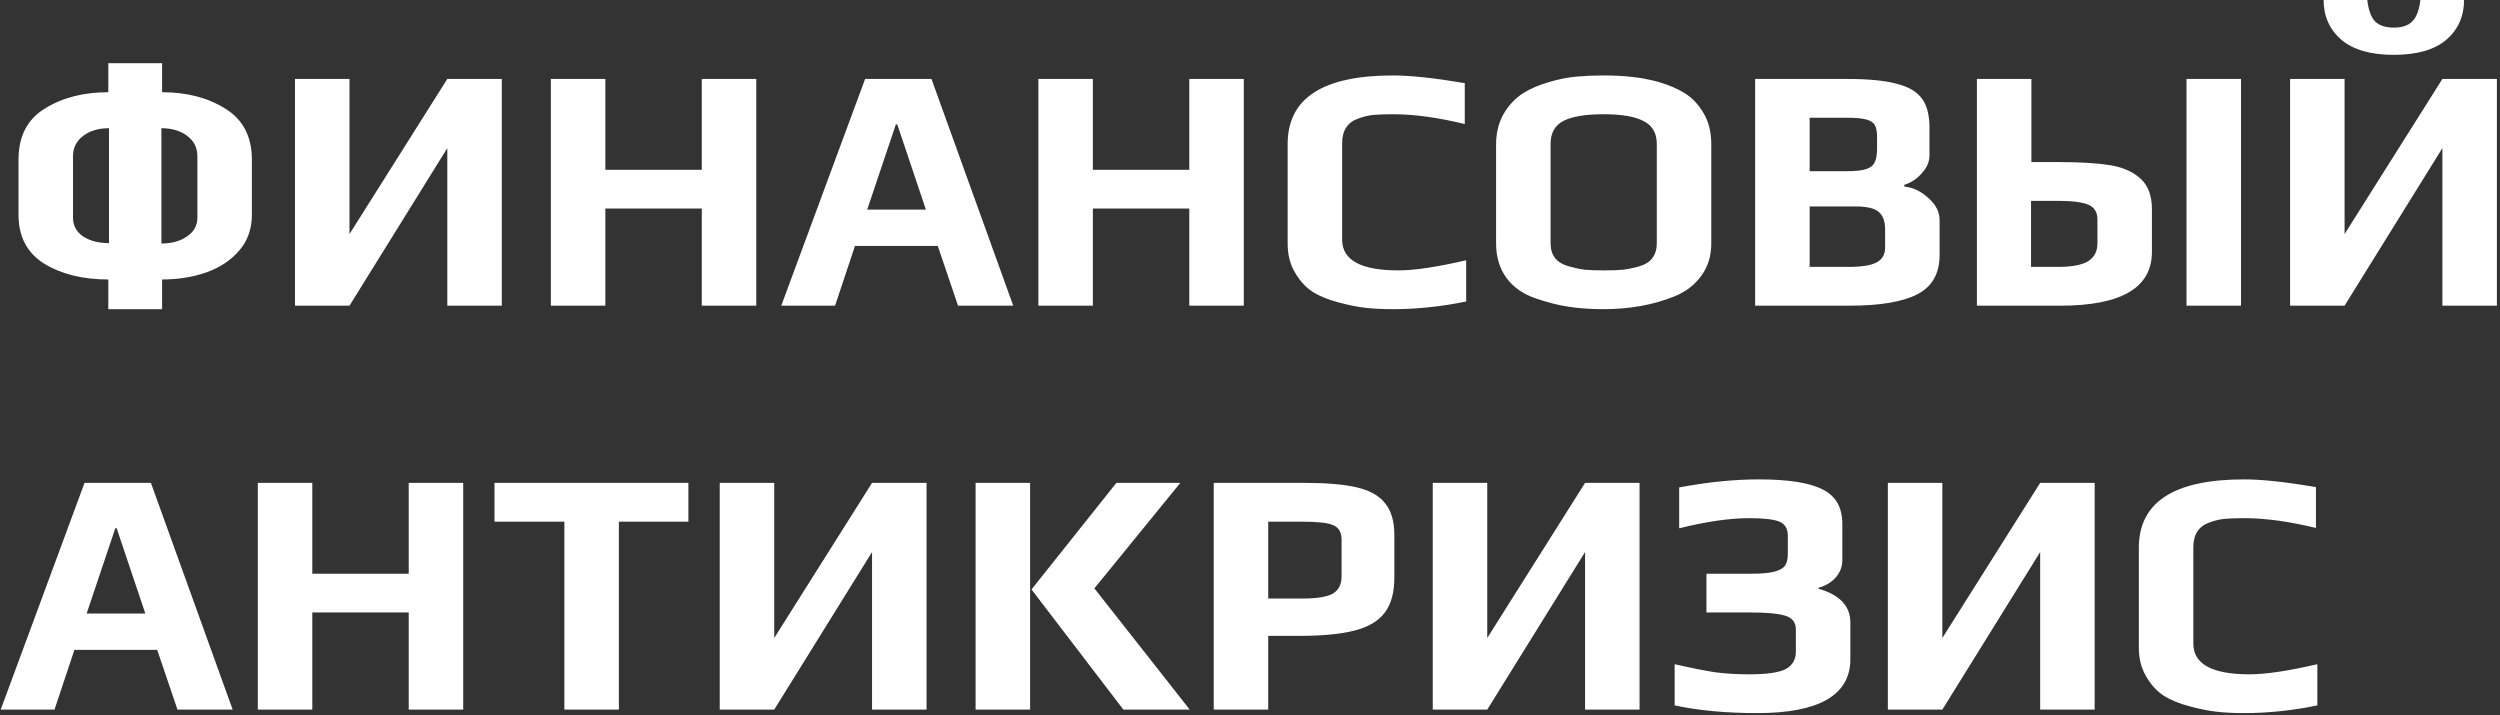 <?xml version="1.0" encoding="UTF-8"?> <svg xmlns="http://www.w3.org/2000/svg" width="458" height="131" viewBox="0 0 458 131" fill="none"><rect x="0" y="0" width="458" height="131" fill="#333333" stroke="none"/> <path d="M19.84 51.2C15.189 51.2 11.285 50.24 8.128 48.32C4.971 46.357 3.392 43.371 3.392 39.36V29.248C3.392 24.981 4.992 21.867 8.192 19.904C11.392 17.899 15.275 16.896 19.84 16.896V11.584H29.696V16.896C34.219 16.896 38.08 17.899 41.28 19.904C44.523 21.909 46.144 25.024 46.144 29.248V39.36C46.144 41.92 45.376 44.096 43.84 45.888C42.304 47.68 40.277 49.024 37.76 49.92C35.285 50.773 32.597 51.2 29.696 51.2V56.64H19.84V51.2ZM19.968 23.488C18.048 23.488 16.469 23.957 15.232 24.896C13.995 25.835 13.376 27.072 13.376 28.608V39.872C13.376 41.323 13.995 42.475 15.232 43.328C16.512 44.139 18.091 44.544 19.968 44.544V23.488ZM29.568 44.608C31.445 44.608 33.003 44.181 34.24 43.328C35.52 42.475 36.16 41.323 36.16 39.872V28.608C36.16 27.072 35.541 25.835 34.304 24.896C33.067 23.957 31.488 23.488 29.568 23.488V44.608ZM54.042 14.464H64.026V42.88L81.947 14.464H91.93V56H81.947V27.136L64.026 56H54.042V14.464ZM100.918 14.464H110.902V31.104H128.566V14.464H138.55V56H128.566V38.208H110.902V56H100.918V14.464ZM158.488 14.464H170.648L185.624 56H175.512L171.8 45.056H156.632L152.984 56H143.128L158.488 14.464ZM169.624 38.4L164.376 22.784H164.12L158.872 38.4H169.624ZM190.23 14.464H200.214V31.104H217.878V14.464H227.862V56H217.878V38.208H200.214V56H190.23V14.464ZM255.161 56.64C253.283 56.64 251.598 56.555 250.105 56.384C248.654 56.213 247.054 55.893 245.305 55.424C243.342 54.912 241.721 54.251 240.441 53.44C239.161 52.587 238.094 51.413 237.241 49.92C236.345 48.427 235.897 46.656 235.897 44.608V26.368C235.897 18.005 242.318 13.824 255.161 13.824C258.446 13.824 262.841 14.293 268.345 15.232V22.72C263.395 21.525 259.043 20.928 255.289 20.928C253.71 20.928 252.473 20.971 251.577 21.056C250.723 21.141 249.827 21.355 248.889 21.696C246.883 22.379 245.881 23.893 245.881 26.24V43.904C245.881 47.659 249.315 49.536 256.185 49.536C259.129 49.536 263.267 48.917 268.601 47.68V55.232C264.035 56.171 259.555 56.64 255.161 56.64ZM293.732 56.64C291.428 56.64 289.295 56.491 287.332 56.192C285.412 55.893 283.407 55.381 281.316 54.656C279.055 53.888 277.284 52.651 276.004 50.944C274.724 49.195 274.084 47.083 274.084 44.608V26.432C274.084 24.384 274.532 22.549 275.428 20.928C276.367 19.307 277.561 18.027 279.012 17.088C280.292 16.277 281.871 15.595 283.748 15.04C285.625 14.485 287.375 14.144 288.996 14.016C290.489 13.888 292.068 13.824 293.732 13.824C295.695 13.824 297.401 13.909 298.852 14.08C300.303 14.208 301.924 14.507 303.716 14.976C305.764 15.573 307.449 16.299 308.772 17.152C310.095 18.005 311.204 19.2 312.1 20.736C313.039 22.315 313.508 24.213 313.508 26.432V44.608C313.508 46.912 312.889 48.896 311.652 50.56C310.457 52.224 308.793 53.483 306.66 54.336C302.82 55.872 298.511 56.64 293.732 56.64ZM293.86 49.536C295.268 49.536 296.441 49.493 297.38 49.408C298.361 49.28 299.364 49.067 300.388 48.768C301.412 48.469 302.18 47.979 302.692 47.296C303.247 46.571 303.524 45.675 303.524 44.608V26.368C303.524 24.405 302.735 23.019 301.156 22.208C299.577 21.355 297.124 20.928 293.796 20.928C290.468 20.928 288.015 21.333 286.436 22.144C284.857 22.955 284.068 24.363 284.068 26.368V44.608C284.068 45.675 284.345 46.571 284.9 47.296C285.455 47.979 286.265 48.469 287.332 48.768C288.356 49.067 289.337 49.28 290.276 49.408C291.257 49.493 292.452 49.536 293.86 49.536ZM321.543 14.464H338.375C342.343 14.464 345.393 14.763 347.527 15.36C349.703 15.915 351.239 16.832 352.135 18.112C353.031 19.349 353.479 21.099 353.479 23.36V28.48C353.479 29.632 353.009 30.72 352.071 31.744C351.175 32.768 350.108 33.472 348.871 33.856V34.176C350.492 34.347 351.964 35.051 353.287 36.288C354.652 37.483 355.335 38.827 355.335 40.32V46.72C355.335 50.091 353.991 52.48 351.303 53.888C348.615 55.296 344.455 56 338.823 56H321.543V14.464ZM338.375 31.36C339.953 31.36 341.127 31.232 341.895 30.976C342.663 30.72 343.175 30.315 343.431 29.76C343.729 29.163 343.879 28.309 343.879 27.2V25.152C343.879 24.171 343.751 23.445 343.495 22.976C343.239 22.464 342.705 22.101 341.895 21.888C341.127 21.675 339.889 21.568 338.183 21.568H331.527V31.36H338.375ZM338.631 48.896C341.063 48.896 342.791 48.619 343.815 48.064C344.839 47.509 345.351 46.613 345.351 45.376V42.048C345.351 40.512 344.945 39.424 344.135 38.784C343.367 38.144 341.98 37.824 339.975 37.824H331.527V48.896H338.631ZM362.168 14.464H372.152V29.696H377.4C381.197 29.696 384.269 29.888 386.616 30.272C388.962 30.656 390.818 31.488 392.184 32.768C393.549 34.005 394.232 35.861 394.232 38.336V46.144C394.232 52.715 388.642 56 377.464 56H362.168V14.464ZM400.568 14.464H410.552V56H400.568V14.464ZM377.016 48.896C379.533 48.896 381.368 48.555 382.52 47.872C383.672 47.147 384.248 46.059 384.248 44.608V40.192C384.248 38.869 383.693 37.973 382.584 37.504C381.474 37.035 379.661 36.8 377.144 36.8H372.088V48.896H377.016ZM419.543 14.464H429.527V42.88L447.447 14.464H457.431V56H447.447V27.136L429.527 56H419.543V14.464ZM438.551 10.048C434.327 10.048 431.127 9.131 428.951 7.296C426.775 5.419 425.687 2.987 425.687 -3.8147e-06H433.687C433.9 1.835 434.369 3.136 435.095 3.904C435.863 4.672 437.015 5.056 438.551 5.056C440.087 5.056 441.217 4.672 441.943 3.904C442.711 3.136 443.201 1.835 443.415 -3.8147e-06H451.415C451.415 2.987 450.327 5.419 448.151 7.296C445.975 9.131 442.775 10.048 438.551 10.048ZM15.488 88.464H27.648L42.624 130H32.512L28.8 119.056H13.632L9.984 130H0.128L15.488 88.464ZM26.624 112.4L21.376 96.784H21.12L15.872 112.4H26.624ZM47.23 88.464H57.214V105.104H74.878V88.464H84.862V130H74.878V112.208H57.214V130H47.23V88.464ZM103.393 95.568H90.593V88.464H126.113V95.568H113.377V130H103.393V95.568ZM131.855 88.464H141.839V116.88L159.759 88.464H169.743V130H159.759V101.136L141.839 130H131.855V88.464ZM178.73 88.464H188.714V130H178.73V88.464ZM188.97 107.984L204.522 88.464H216.234L200.49 107.792L217.962 130H205.802L188.97 107.984ZM222.355 88.464H238.995C243.048 88.464 246.248 88.741 248.595 89.296C250.984 89.851 252.712 90.832 253.779 92.24C254.888 93.605 255.443 95.525 255.443 98V105.872C255.443 108.603 254.846 110.736 253.651 112.272C252.499 113.808 250.643 114.896 248.083 115.536C245.566 116.176 242.152 116.496 237.843 116.496H232.339V130H222.355V88.464ZM238.675 109.648C241.278 109.648 243.112 109.349 244.179 108.752C245.246 108.112 245.779 107.045 245.779 105.552V98.896C245.779 97.531 245.267 96.635 244.243 96.208C243.262 95.781 241.363 95.568 238.547 95.568H232.339V109.648H238.675ZM262.48 88.464H272.464V116.88L290.384 88.464H300.368V130H290.384V101.136L272.464 130H262.48V88.464ZM321.963 130.64C316.246 130.64 311.19 130.171 306.795 129.232V121.68C309.782 122.363 312.235 122.853 314.155 123.152C316.075 123.408 318.166 123.536 320.427 123.536C323.67 123.536 325.91 123.216 327.147 122.576C328.384 121.893 329.003 120.827 329.003 119.376V115.344C329.003 114.021 328.342 113.168 327.019 112.784C325.739 112.4 323.691 112.208 320.875 112.208H312.619V105.104H320.875C322.752 105.104 324.16 104.976 325.099 104.72C326.038 104.464 326.678 104.101 327.019 103.632C327.36 103.12 327.531 102.395 327.531 101.456V98.192C327.531 96.869 327.019 95.995 325.995 95.568C324.971 95.141 323.115 94.928 320.427 94.928C316.886 94.928 312.619 95.547 307.627 96.784V89.296C312.832 88.315 317.718 87.824 322.283 87.824C327.659 87.824 331.542 88.443 333.931 89.68C336.32 90.875 337.515 92.965 337.515 95.952V102.608C337.515 103.845 337.088 104.933 336.235 105.872C335.382 106.768 334.358 107.365 333.163 107.664V107.856C337.046 108.965 338.987 111.035 338.987 114.064V120.784C338.987 124.069 337.536 126.544 334.635 128.208C331.776 129.829 327.552 130.64 321.963 130.64ZM345.855 88.464H355.839V116.88L373.759 88.464H383.743V130H373.759V101.136L355.839 130H345.855V88.464ZM411.098 130.64C409.221 130.64 407.535 130.555 406.042 130.384C404.591 130.213 402.991 129.893 401.242 129.424C399.279 128.912 397.658 128.251 396.378 127.44C395.098 126.587 394.031 125.413 393.178 123.92C392.282 122.427 391.834 120.656 391.834 118.608V100.368C391.834 92.005 398.255 87.824 411.098 87.824C414.383 87.824 418.778 88.293 424.282 89.232V96.72C419.333 95.525 414.981 94.928 411.226 94.928C409.647 94.928 408.41 94.971 407.514 95.056C406.661 95.141 405.765 95.355 404.826 95.696C402.821 96.379 401.818 97.893 401.818 100.24V117.904C401.818 121.659 405.253 123.536 412.122 123.536C415.066 123.536 419.205 122.917 424.538 121.68V129.232C419.973 130.171 415.493 130.64 411.098 130.64Z" fill="white"></path> </svg> 